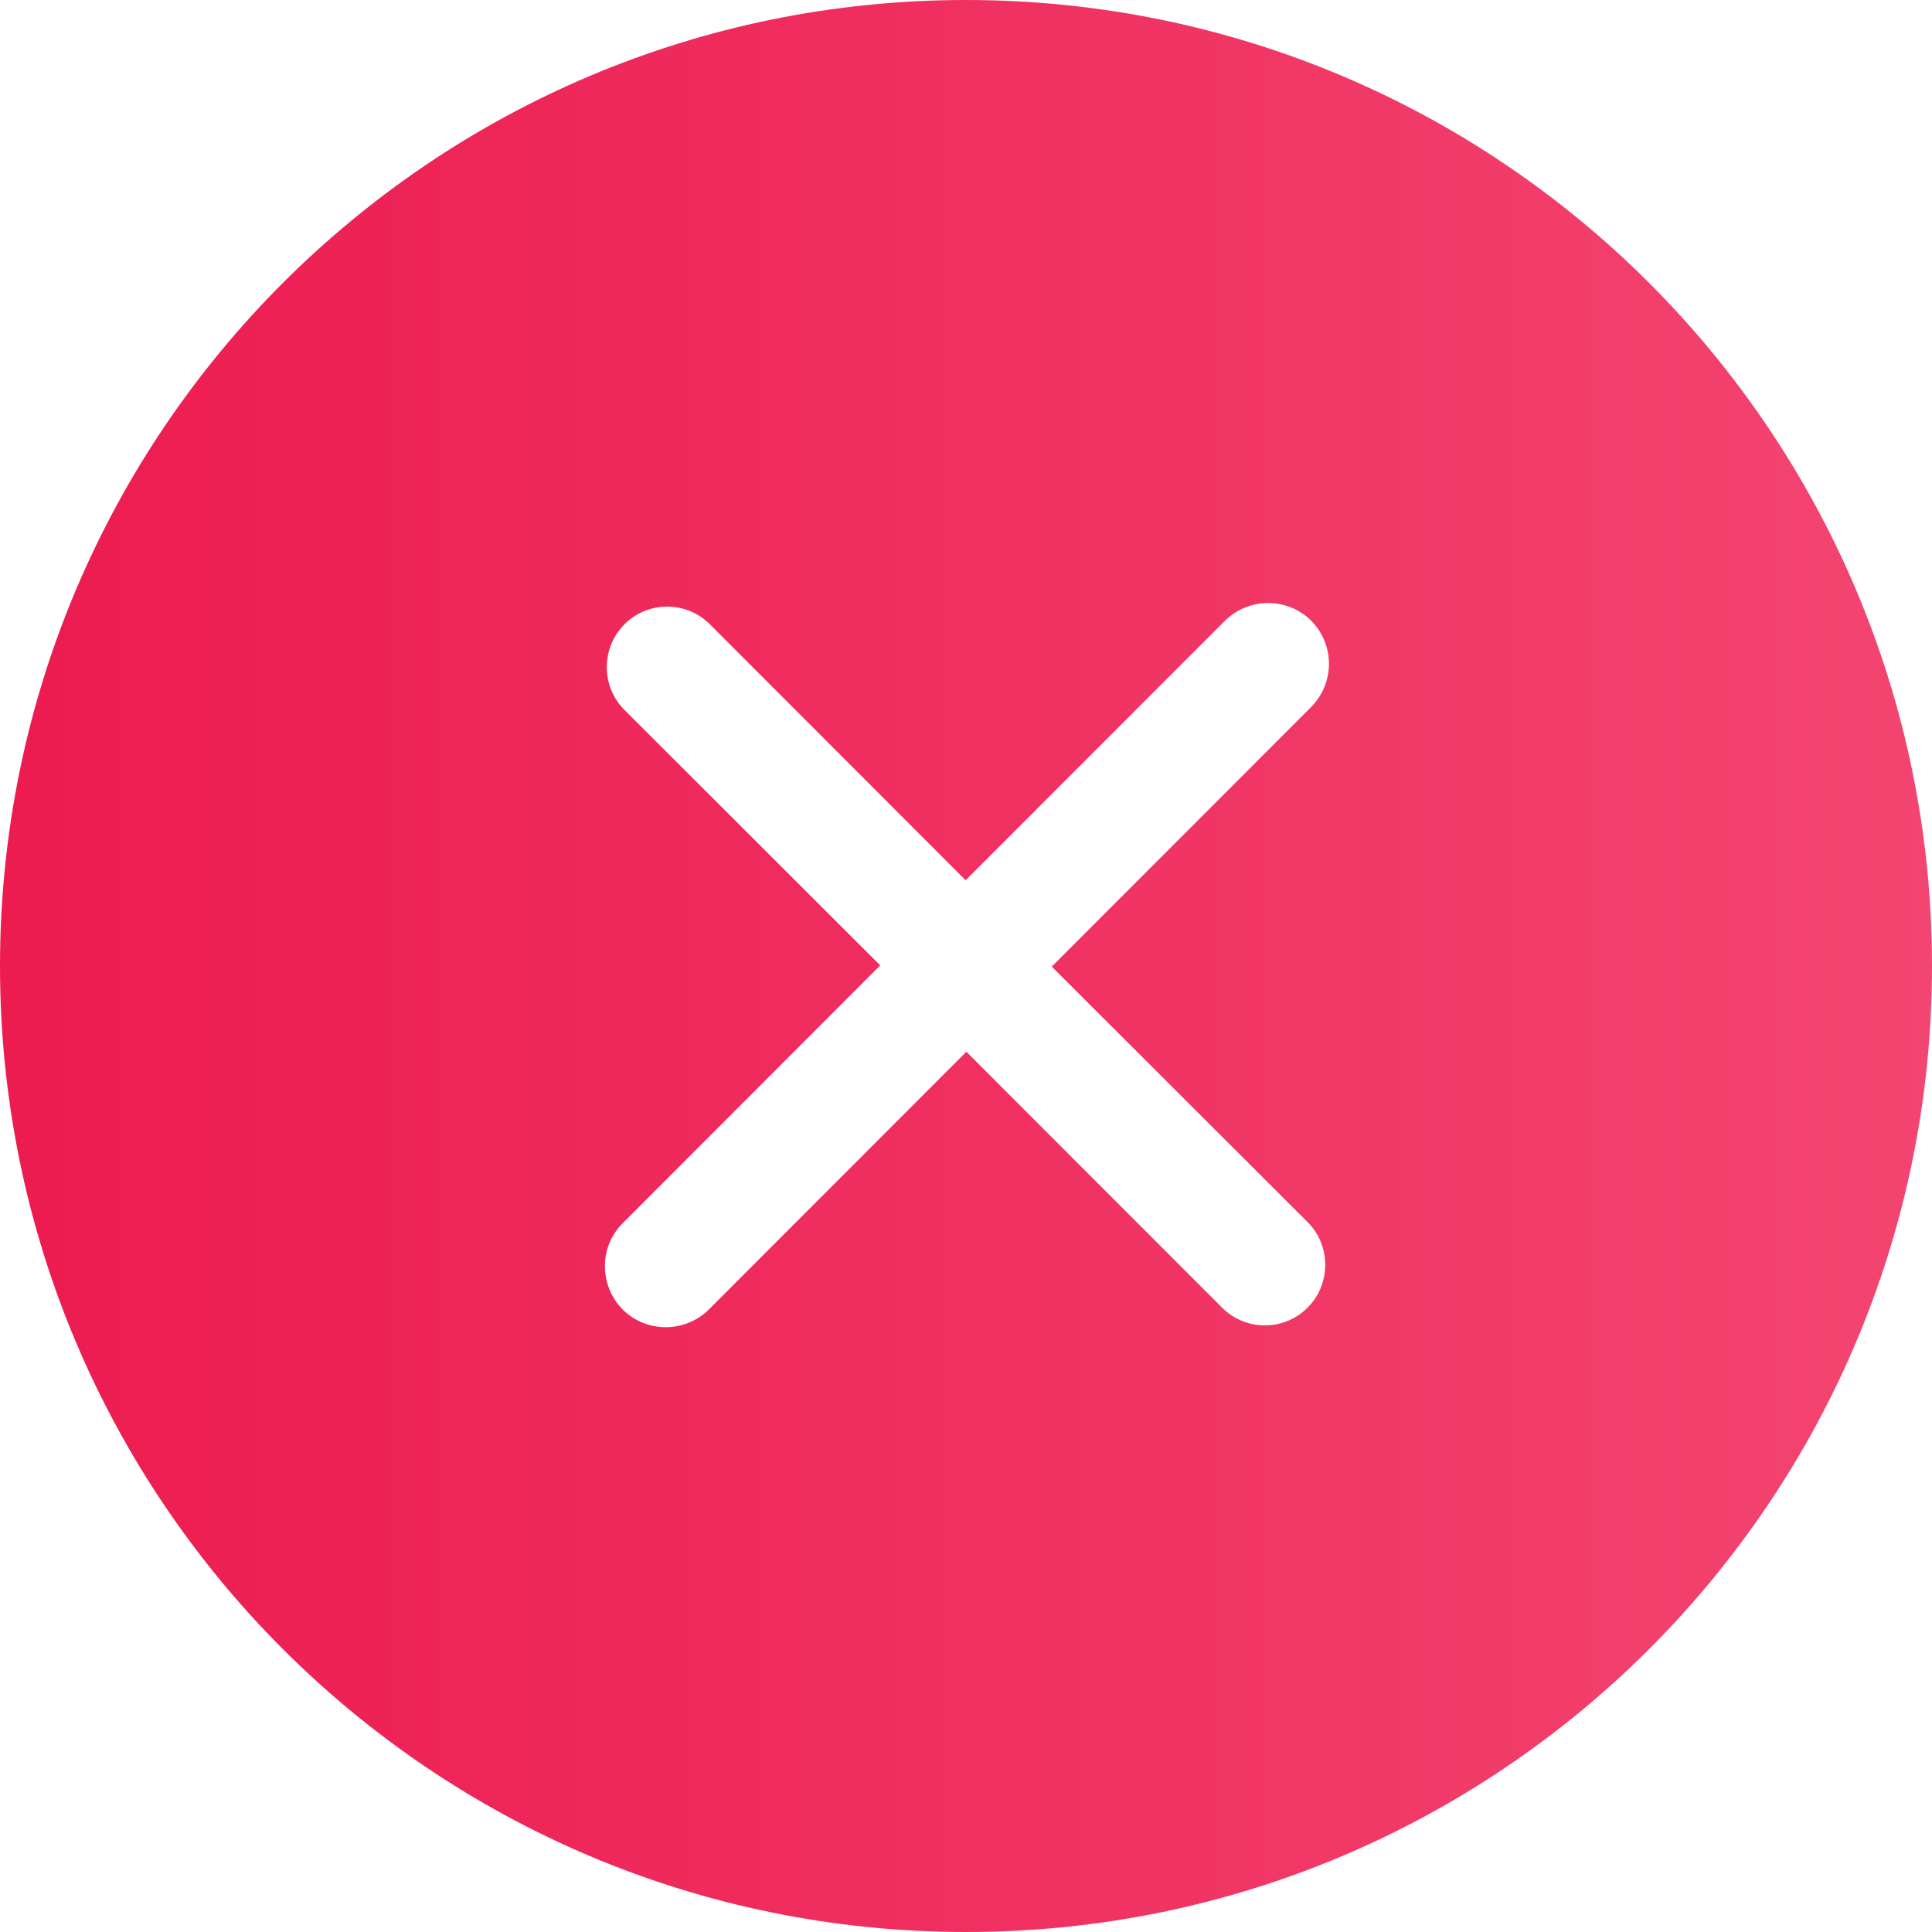 <svg width="44" height="44" viewBox="0 0 44 44" fill="none" xmlns="http://www.w3.org/2000/svg">
<g clip-path="url(#clip0_1148_94542)">
<path fill-rule="evenodd" clip-rule="evenodd" d="M29.778 27.83C30.316 28.366 30.316 29.246 29.778 29.782C29.242 30.319 28.37 30.319 27.833 29.782L22.008 23.953L16.142 29.824C15.601 30.36 14.723 30.36 14.182 29.824C13.641 29.274 13.641 28.394 14.182 27.858L20.047 21.986L14.223 16.17C13.685 15.634 13.685 14.754 14.223 14.217C14.758 13.681 15.63 13.681 16.167 14.217L21.992 20.047L27.901 14.135C28.443 13.599 29.319 13.599 29.861 14.135C30.401 14.685 30.401 15.551 29.861 16.101L23.953 22.014L29.778 27.83ZM22 0C9.849 0 0 9.845 0 22C0 34.155 9.849 44 22 44C34.151 44 44 34.155 44 22C44 9.845 34.151 0 22 0Z" fill="url(#paint0_linear_1148_94542)"/>
</g>
<defs>
<linearGradient id="paint0_linear_1148_94542" x1="-4.91738e-07" y1="22" x2="44" y2="22" gradientUnits="userSpaceOnUse">
<stop stop-color="#EC1B50"/>
<stop offset="1" stop-color="#F34571"/>
</linearGradient>
<clipPath id="clip0_1148_94542">
<rect width="44" height="44" fill="white"/>
</clipPath>
</defs>
</svg>
